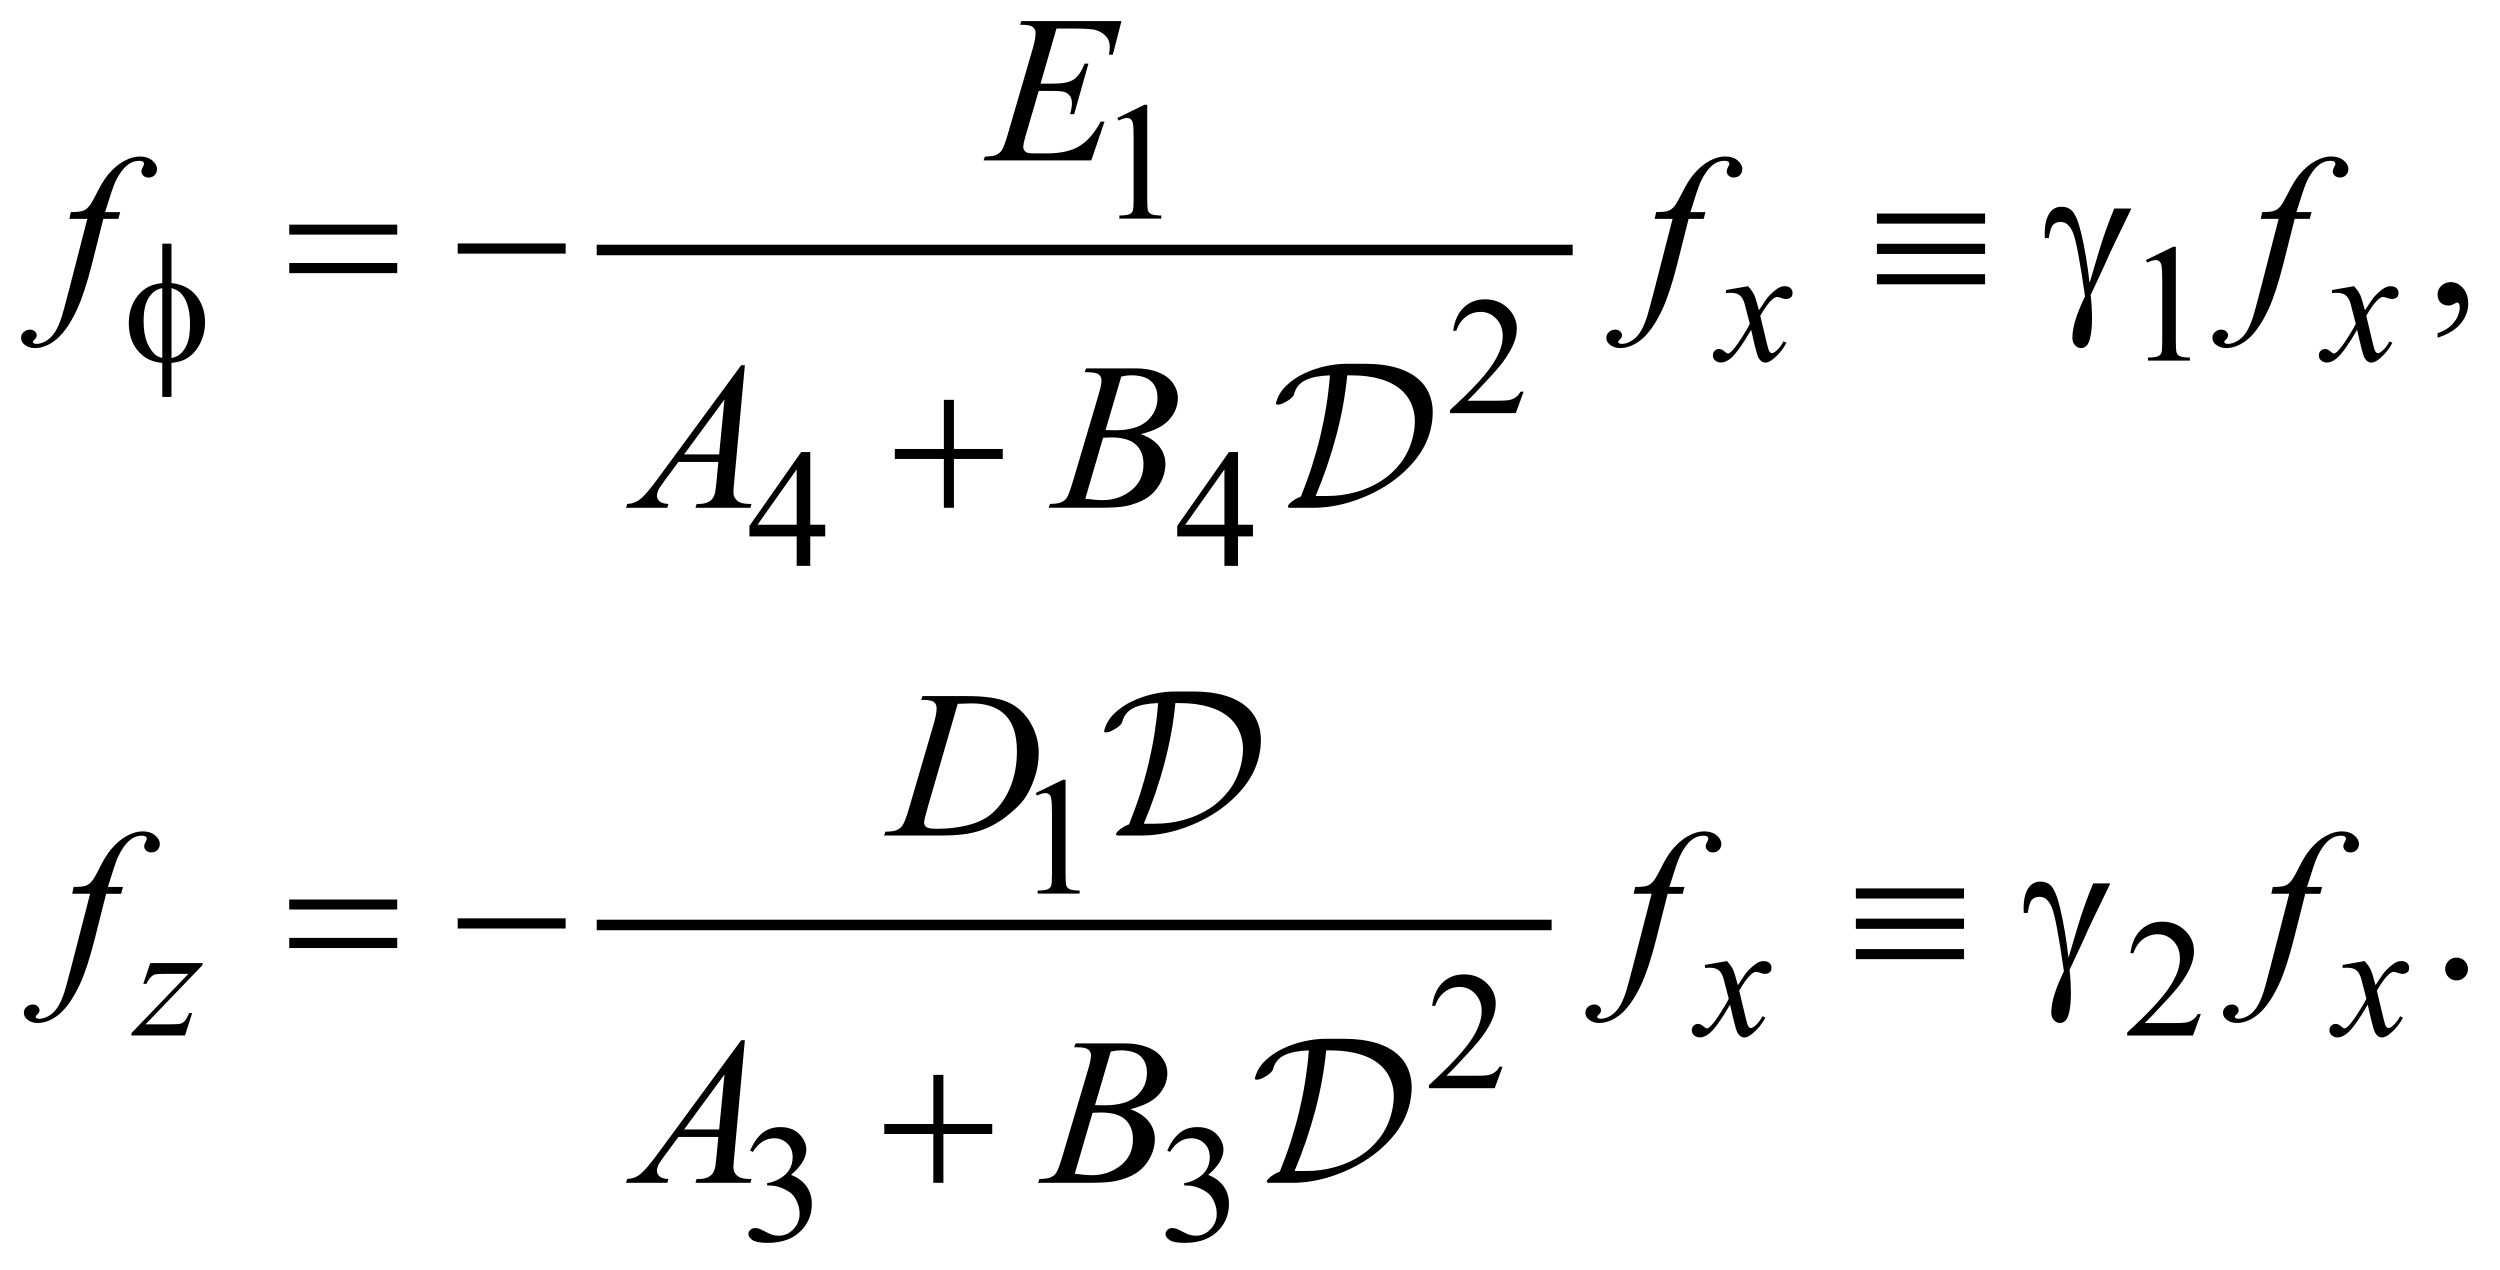 <?xml version="1.0" encoding="UTF-8"?>
<!DOCTYPE svg PUBLIC '-//W3C//DTD SVG 1.0//EN'
          'http://www.w3.org/TR/2001/REC-SVG-20010904/DTD/svg10.dtd'>
<svg stroke-dasharray="none" shape-rendering="auto" xmlns="http://www.w3.org/2000/svg" font-family="'Dialog'" text-rendering="auto" width="187" fill-opacity="1" color-interpolation="auto" color-rendering="auto" preserveAspectRatio="xMidYMid meet" font-size="12px" viewBox="0 0 187 95" fill="black" xmlns:xlink="http://www.w3.org/1999/xlink" stroke="black" image-rendering="auto" stroke-miterlimit="10" stroke-linecap="square" stroke-linejoin="miter" font-style="normal" stroke-width="1" height="95" stroke-dashoffset="0" font-weight="normal" stroke-opacity="1"
><!--Generated by the Batik Graphics2D SVG Generator--><defs id="genericDefs"
  /><g
  ><defs id="defs1"
    ><clipPath clipPathUnits="userSpaceOnUse" id="clipPath1"
      ><path d="M-1 -1 L117.146 -1 L117.146 58.989 L-1 58.989 L-1 -1 Z"
      /></clipPath
      ><clipPath clipPathUnits="userSpaceOnUse" id="clipPath2"
      ><path d="M-0 -0 L-0 57.99 L116.147 57.99 L116.147 -0 Z"
      /></clipPath
    ></defs
    ><g stroke-width="0.5" transform="scale(1.576,1.576) translate(1,1)"
    ><line y2="10.864" fill="none" x1="27.571" clip-path="url(#clipPath2)" x2="73.392" y1="10.864"
    /></g
    ><g stroke-width="0.5" transform="matrix(1.576,0,0,1.576,1.576,1.576)"
    ><line y2="42.901" fill="none" x1="27.571" clip-path="url(#clipPath2)" x2="72.393" y1="42.901"
    /></g
    ><g stroke-width="0.5" transform="matrix(1.576,0,0,1.576,1.576,1.576)"
    ><path d="M52.031 4.6 L53.32 3.971 L53.449 3.971 L53.449 8.441 C53.449 8.737 53.461 8.922 53.486 8.995 C53.51 9.068 53.562 9.124 53.64 9.163 C53.718 9.202 53.877 9.225 54.117 9.229 L54.117 9.374 L52.126 9.374 L52.126 9.229 C52.376 9.224 52.537 9.203 52.61 9.165 C52.683 9.128 52.734 9.077 52.762 9.013 C52.791 8.95 52.805 8.759 52.805 8.442 L52.805 5.583 C52.805 5.197 52.792 4.951 52.766 4.842 C52.748 4.758 52.715 4.697 52.666 4.658 C52.617 4.619 52.559 4.6 52.492 4.6 C52.395 4.6 52.262 4.64 52.09 4.721 L52.031 4.6 Z" stroke="none" clip-path="url(#clipPath2)"
    /></g
    ><g stroke-width="0.5" transform="matrix(1.576,0,0,1.576,1.576,1.576)"
    ><path d="M100.852 11.342 L102.14 10.713 L102.269 10.713 L102.269 15.183 C102.269 15.479 102.281 15.664 102.306 15.737 C102.33 15.81 102.382 15.866 102.46 15.905 C102.538 15.944 102.696 15.967 102.936 15.971 L102.936 16.116 L100.945 16.116 L100.945 15.971 C101.195 15.966 101.357 15.945 101.429 15.907 C101.502 15.87 101.553 15.819 101.581 15.755 C101.609 15.692 101.624 15.501 101.624 15.184 L101.624 12.327 C101.624 11.941 101.611 11.695 101.585 11.586 C101.566 11.502 101.533 11.441 101.485 11.402 C101.437 11.363 101.38 11.343 101.311 11.343 C101.215 11.343 101.081 11.383 100.909 11.464 L100.852 11.342 Z" stroke="none" clip-path="url(#clipPath2)"
    /></g
    ><g stroke-width="0.5" transform="matrix(1.576,0,0,1.576,1.576,1.576)"
    ><path d="M71.314 17.589 L70.943 18.608 L67.82 18.608 L67.82 18.463 C68.739 17.625 69.385 16.942 69.76 16.41 C70.135 15.878 70.323 15.394 70.323 14.954 C70.323 14.618 70.219 14.343 70.014 14.127 C69.808 13.91 69.562 13.803 69.276 13.803 C69.016 13.803 68.782 13.879 68.576 14.032 C68.369 14.184 68.216 14.407 68.117 14.701 L67.972 14.701 C68.036 14.22 68.204 13.85 68.474 13.593 C68.743 13.335 69.079 13.206 69.483 13.206 C69.913 13.206 70.271 13.345 70.559 13.62 C70.846 13.895 70.99 14.222 70.99 14.596 C70.99 14.865 70.927 15.132 70.802 15.4 C70.61 15.822 70.297 16.269 69.865 16.74 C69.217 17.447 68.812 17.875 68.65 18.019 L70.033 18.019 C70.314 18.019 70.512 18.009 70.624 17.988 C70.737 17.967 70.84 17.925 70.931 17.861 C71.023 17.798 71.102 17.707 71.169 17.59 L71.314 17.59 Z" stroke="none" clip-path="url(#clipPath2)"
    /></g
    ><g stroke-width="0.5" transform="matrix(1.576,0,0,1.576,1.576,1.576)"
    ><path d="M38.166 23.906 L38.166 24.46 L37.456 24.46 L37.456 25.857 L36.812 25.857 L36.812 24.46 L34.57 24.46 L34.57 23.961 L37.026 20.455 L37.456 20.455 L37.456 23.906 L38.166 23.906 ZM36.812 23.906 L36.812 21.279 L34.953 23.906 L36.812 23.906 Z" stroke="none" clip-path="url(#clipPath2)"
    /></g
    ><g stroke-width="0.5" transform="matrix(1.576,0,0,1.576,1.576,1.576)"
    ><path d="M58.468 23.906 L58.468 24.46 L57.758 24.46 L57.758 25.857 L57.114 25.857 L57.114 24.46 L54.873 24.46 L54.873 23.961 L57.329 20.455 L57.759 20.455 L57.759 23.906 L58.468 23.906 ZM57.114 23.906 L57.114 21.279 L55.255 23.906 L57.114 23.906 Z" stroke="none" clip-path="url(#clipPath2)"
    /></g
    ><g stroke-width="0.5" transform="matrix(1.576,0,0,1.576,1.576,1.576)"
    ><path d="M48.156 36.639 L49.445 36.01 L49.574 36.01 L49.574 40.48 C49.574 40.777 49.586 40.961 49.611 41.034 C49.635 41.107 49.687 41.163 49.765 41.202 C49.843 41.241 50.002 41.264 50.242 41.268 L50.242 41.413 L48.25 41.413 L48.25 41.268 C48.5 41.263 48.661 41.242 48.734 41.204 C48.807 41.167 48.858 41.116 48.886 41.052 C48.915 40.989 48.929 40.798 48.929 40.481 L48.929 37.624 C48.929 37.239 48.916 36.992 48.89 36.883 C48.872 36.799 48.839 36.738 48.79 36.699 C48.742 36.66 48.684 36.64 48.617 36.64 C48.52 36.64 48.387 36.68 48.215 36.761 L48.156 36.639 Z" stroke="none" clip-path="url(#clipPath2)"
    /></g
    ><g stroke-width="0.5" transform="matrix(1.576,0,0,1.576,1.576,1.576)"
    ><path d="M103.455 47.128 L103.084 48.147 L99.961 48.147 L99.961 48.002 C100.88 47.164 101.526 46.48 101.901 45.949 C102.276 45.418 102.464 44.932 102.464 44.493 C102.464 44.157 102.36 43.882 102.155 43.666 C101.949 43.449 101.703 43.342 101.417 43.342 C101.157 43.342 100.923 43.418 100.717 43.571 C100.51 43.723 100.357 43.946 100.258 44.24 L100.113 44.24 C100.177 43.759 100.345 43.389 100.615 43.132 C100.884 42.874 101.22 42.745 101.624 42.745 C102.054 42.745 102.412 42.884 102.7 43.159 C102.987 43.434 103.131 43.761 103.131 44.135 C103.131 44.404 103.068 44.671 102.943 44.94 C102.751 45.361 102.438 45.807 102.006 46.279 C101.358 46.986 100.953 47.413 100.791 47.558 L102.174 47.558 C102.455 47.558 102.653 47.548 102.765 47.528 C102.878 47.507 102.981 47.465 103.072 47.401 C103.164 47.337 103.243 47.247 103.31 47.13 L103.455 47.13 Z" stroke="none" clip-path="url(#clipPath2)"
    /></g
    ><g stroke-width="0.5" transform="matrix(1.576,0,0,1.576,1.576,1.576)"
    ><path d="M70.314 49.628 L69.943 50.647 L66.82 50.647 L66.82 50.502 C67.739 49.664 68.385 48.98 68.76 48.449 C69.135 47.918 69.323 47.432 69.323 46.993 C69.323 46.657 69.219 46.382 69.014 46.166 C68.808 45.949 68.562 45.842 68.276 45.842 C68.016 45.842 67.782 45.918 67.576 46.071 C67.369 46.223 67.216 46.446 67.117 46.74 L66.972 46.74 C67.036 46.259 67.204 45.889 67.474 45.632 C67.743 45.374 68.079 45.245 68.483 45.245 C68.913 45.245 69.271 45.384 69.559 45.659 C69.846 45.934 69.99 46.261 69.99 46.635 C69.99 46.904 69.927 47.171 69.802 47.44 C69.61 47.861 69.297 48.307 68.865 48.779 C68.217 49.486 67.812 49.913 67.65 50.058 L69.033 50.058 C69.314 50.058 69.512 50.048 69.624 50.028 C69.737 50.007 69.84 49.965 69.931 49.901 C70.023 49.837 70.102 49.747 70.169 49.63 L70.314 49.63 Z" stroke="none" clip-path="url(#clipPath2)"
    /></g
    ><g stroke-width="0.5" transform="matrix(1.576,0,0,1.576,1.576,1.576)"
    ><path d="M34.602 53.61 C34.753 53.254 34.943 52.979 35.174 52.785 C35.404 52.592 35.691 52.494 36.035 52.494 C36.459 52.494 36.785 52.633 37.011 52.908 C37.183 53.114 37.269 53.334 37.269 53.567 C37.269 53.953 37.027 54.351 36.543 54.762 C36.868 54.889 37.114 55.072 37.281 55.308 C37.448 55.545 37.531 55.824 37.531 56.143 C37.531 56.601 37.385 56.998 37.093 57.333 C36.713 57.771 36.162 57.989 35.442 57.989 C35.085 57.989 34.842 57.945 34.713 57.856 C34.585 57.767 34.52 57.672 34.52 57.571 C34.52 57.496 34.55 57.429 34.612 57.372 C34.673 57.315 34.746 57.286 34.832 57.286 C34.897 57.286 34.963 57.297 35.031 57.317 C35.075 57.331 35.176 57.378 35.332 57.46 C35.488 57.542 35.596 57.591 35.656 57.606 C35.752 57.635 35.855 57.649 35.964 57.649 C36.23 57.649 36.461 57.546 36.657 57.34 C36.853 57.135 36.951 56.892 36.951 56.611 C36.951 56.406 36.906 56.205 36.814 56.01 C36.747 55.864 36.672 55.753 36.592 55.678 C36.48 55.574 36.326 55.48 36.131 55.395 C35.936 55.31 35.736 55.268 35.534 55.268 L35.41 55.268 L35.41 55.151 C35.616 55.126 35.822 55.051 36.029 54.928 C36.236 54.806 36.386 54.659 36.48 54.488 C36.574 54.317 36.621 54.128 36.621 53.922 C36.621 53.654 36.537 53.438 36.369 53.273 C36.201 53.108 35.992 53.025 35.742 53.025 C35.339 53.025 35.002 53.241 34.731 53.672 L34.602 53.61 Z" stroke="none" clip-path="url(#clipPath2)"
    /></g
    ><g stroke-width="0.5" transform="matrix(1.576,0,0,1.576,1.576,1.576)"
    ><path d="M54.4 53.61 C54.551 53.254 54.741 52.979 54.972 52.785 C55.202 52.592 55.489 52.494 55.833 52.494 C56.257 52.494 56.583 52.633 56.809 52.908 C56.981 53.114 57.067 53.334 57.067 53.567 C57.067 53.953 56.825 54.351 56.341 54.762 C56.666 54.889 56.912 55.072 57.079 55.308 C57.246 55.545 57.329 55.824 57.329 56.143 C57.329 56.601 57.183 56.998 56.891 57.333 C56.511 57.771 55.96 57.989 55.24 57.989 C54.883 57.989 54.64 57.945 54.511 57.856 C54.383 57.767 54.318 57.672 54.318 57.571 C54.318 57.496 54.348 57.429 54.41 57.372 C54.471 57.315 54.544 57.286 54.63 57.286 C54.695 57.286 54.761 57.297 54.829 57.317 C54.873 57.331 54.974 57.378 55.13 57.46 C55.286 57.542 55.394 57.591 55.454 57.606 C55.55 57.635 55.653 57.649 55.762 57.649 C56.028 57.649 56.259 57.546 56.455 57.34 C56.651 57.135 56.749 56.892 56.749 56.611 C56.749 56.406 56.704 56.205 56.612 56.01 C56.545 55.864 56.47 55.753 56.39 55.678 C56.278 55.574 56.124 55.48 55.929 55.395 C55.734 55.31 55.534 55.268 55.332 55.268 L55.207 55.268 L55.207 55.151 C55.413 55.126 55.619 55.051 55.826 54.928 C56.033 54.806 56.183 54.659 56.277 54.488 C56.371 54.317 56.418 54.128 56.418 53.922 C56.418 53.654 56.334 53.438 56.166 53.273 C55.998 53.108 55.789 53.025 55.539 53.025 C55.136 53.025 54.799 53.241 54.528 53.672 L54.4 53.61 Z" stroke="none" clip-path="url(#clipPath2)"
    /></g
    ><g stroke-width="0.5" transform="matrix(1.576,0,0,1.576,1.576,1.576)"
    ><path d="M114.693 15.029 L114.693 14.814 C115.028 14.703 115.288 14.532 115.471 14.298 C115.655 14.066 115.746 13.819 115.746 13.56 C115.746 13.497 115.731 13.446 115.702 13.404 C115.68 13.375 115.657 13.36 115.634 13.36 C115.599 13.36 115.521 13.392 115.4 13.458 C115.341 13.487 115.28 13.502 115.214 13.502 C115.055 13.502 114.928 13.455 114.834 13.36 C114.739 13.265 114.692 13.135 114.692 12.97 C114.692 12.81 114.753 12.673 114.875 12.56 C114.997 12.446 115.146 12.389 115.321 12.389 C115.536 12.389 115.727 12.482 115.895 12.669 C116.062 12.857 116.146 13.105 116.146 13.413 C116.146 13.748 116.03 14.059 115.797 14.347 C115.565 14.637 115.197 14.863 114.693 15.029 Z" stroke="none" clip-path="url(#clipPath2)"
    /></g
    ><g stroke-width="0.5" transform="matrix(1.576,0,0,1.576,1.576,1.576)"
    ><path d="M115.593 44.45 C115.746 44.45 115.875 44.503 115.979 44.608 C116.083 44.713 116.135 44.841 116.135 44.991 C116.135 45.141 116.082 45.268 115.977 45.375 C115.871 45.48 115.744 45.533 115.593 45.533 C115.444 45.533 115.316 45.48 115.21 45.375 C115.105 45.269 115.052 45.142 115.052 44.991 C115.052 44.839 115.105 44.71 115.21 44.606 C115.315 44.502 115.443 44.45 115.593 44.45 Z" stroke="none" clip-path="url(#clipPath2)"
    /></g
    ><g stroke-width="0.5" transform="matrix(1.576,0,0,1.576,1.576,1.576)"
    ><path d="M81.964 12.583 C82.092 12.719 82.189 12.854 82.253 12.988 C82.3 13.082 82.377 13.328 82.483 13.726 L82.827 13.21 C82.918 13.085 83.028 12.966 83.159 12.853 C83.289 12.74 83.403 12.664 83.503 12.622 C83.565 12.596 83.634 12.583 83.709 12.583 C83.821 12.583 83.91 12.613 83.977 12.673 C84.044 12.733 84.077 12.805 84.077 12.891 C84.077 12.991 84.057 13.058 84.018 13.094 C83.946 13.159 83.862 13.192 83.768 13.192 C83.713 13.192 83.655 13.18 83.592 13.157 C83.47 13.116 83.388 13.094 83.347 13.094 C83.284 13.094 83.21 13.131 83.124 13.203 C82.962 13.339 82.77 13.599 82.546 13.988 L82.866 15.33 C82.915 15.536 82.957 15.659 82.991 15.699 C83.024 15.74 83.058 15.76 83.093 15.76 C83.148 15.76 83.211 15.731 83.284 15.67 C83.427 15.551 83.55 15.395 83.65 15.201 L83.787 15.271 C83.623 15.579 83.415 15.834 83.163 16.037 C83.019 16.152 82.898 16.209 82.8 16.209 C82.654 16.209 82.538 16.127 82.452 15.963 C82.397 15.861 82.284 15.424 82.112 14.651 C81.706 15.357 81.381 15.81 81.136 16.013 C80.977 16.144 80.823 16.208 80.675 16.208 C80.571 16.208 80.476 16.171 80.39 16.095 C80.327 16.038 80.296 15.961 80.296 15.865 C80.296 15.779 80.325 15.708 80.382 15.65 C80.44 15.593 80.51 15.564 80.593 15.564 C80.676 15.564 80.765 15.606 80.859 15.689 C80.926 15.75 80.978 15.779 81.015 15.779 C81.046 15.779 81.086 15.758 81.136 15.716 C81.258 15.617 81.425 15.403 81.635 15.076 C81.846 14.748 81.985 14.511 82.049 14.366 C81.888 13.733 81.801 13.399 81.787 13.362 C81.727 13.193 81.649 13.073 81.554 13.003 C81.457 12.933 81.316 12.898 81.128 12.898 C81.067 12.898 80.999 12.902 80.921 12.906 L80.921 12.765 L81.964 12.583 Z" stroke="none" clip-path="url(#clipPath2)"
    /></g
    ><g stroke-width="0.5" transform="matrix(1.576,0,0,1.576,1.576,1.576)"
    ><path d="M110.725 12.583 C110.853 12.719 110.95 12.854 111.014 12.988 C111.061 13.082 111.138 13.328 111.244 13.726 L111.588 13.21 C111.679 13.085 111.789 12.966 111.92 12.853 C112.05 12.74 112.164 12.664 112.264 12.622 C112.326 12.596 112.395 12.583 112.47 12.583 C112.582 12.583 112.671 12.613 112.738 12.673 C112.805 12.733 112.838 12.805 112.838 12.891 C112.838 12.991 112.818 13.058 112.779 13.094 C112.707 13.159 112.623 13.192 112.529 13.192 C112.474 13.192 112.416 13.18 112.353 13.157 C112.231 13.116 112.149 13.094 112.108 13.094 C112.045 13.094 111.971 13.131 111.885 13.203 C111.723 13.339 111.531 13.599 111.307 13.988 L111.627 15.33 C111.676 15.536 111.718 15.659 111.752 15.699 C111.785 15.74 111.819 15.76 111.854 15.76 C111.909 15.76 111.972 15.731 112.045 15.67 C112.188 15.551 112.311 15.395 112.411 15.201 L112.548 15.271 C112.384 15.579 112.176 15.834 111.924 16.037 C111.78 16.152 111.659 16.209 111.561 16.209 C111.415 16.209 111.299 16.127 111.213 15.963 C111.158 15.861 111.045 15.424 110.873 14.651 C110.467 15.357 110.142 15.81 109.897 16.013 C109.738 16.144 109.584 16.208 109.436 16.208 C109.332 16.208 109.237 16.171 109.151 16.095 C109.088 16.038 109.057 15.961 109.057 15.865 C109.057 15.779 109.086 15.708 109.143 15.65 C109.201 15.593 109.271 15.564 109.354 15.564 C109.437 15.564 109.526 15.606 109.62 15.689 C109.687 15.75 109.739 15.779 109.776 15.779 C109.807 15.779 109.847 15.758 109.897 15.716 C110.019 15.617 110.186 15.403 110.396 15.076 C110.607 14.748 110.746 14.511 110.81 14.366 C110.649 13.733 110.562 13.399 110.548 13.362 C110.488 13.193 110.41 13.073 110.315 13.003 C110.218 12.933 110.077 12.898 109.889 12.898 C109.828 12.898 109.76 12.902 109.682 12.906 L109.682 12.765 L110.725 12.583 Z" stroke="none" clip-path="url(#clipPath2)"
    /></g
    ><g stroke-width="0.5" transform="matrix(1.576,0,0,1.576,1.576,1.576)"
    ><path d="M6.132 44.708 L8.611 44.708 L8.611 44.806 L5.909 47.616 L7.053 47.616 C7.324 47.616 7.496 47.606 7.569 47.585 C7.642 47.564 7.709 47.521 7.77 47.453 C7.831 47.385 7.899 47.263 7.975 47.086 L8.12 47.086 L7.78 48.146 L5.238 48.146 L5.238 48.033 L7.94 45.222 L6.816 45.222 C6.579 45.222 6.436 45.229 6.386 45.242 C6.313 45.258 6.241 45.299 6.169 45.365 C6.098 45.431 6.024 45.542 5.949 45.695 L5.801 45.695 L6.132 44.708 Z" stroke="none" clip-path="url(#clipPath2)"
    /></g
    ><g stroke-width="0.5" transform="matrix(1.576,0,0,1.576,1.576,1.576)"
    ><path d="M80.964 44.614 C81.092 44.749 81.189 44.885 81.253 45.02 C81.3 45.113 81.377 45.359 81.483 45.757 L81.827 45.241 C81.918 45.116 82.028 44.998 82.159 44.885 C82.289 44.772 82.403 44.694 82.503 44.653 C82.565 44.627 82.634 44.614 82.709 44.614 C82.821 44.614 82.91 44.644 82.977 44.704 C83.044 44.764 83.077 44.837 83.077 44.923 C83.077 45.022 83.057 45.089 83.018 45.125 C82.946 45.19 82.862 45.223 82.768 45.223 C82.713 45.223 82.655 45.211 82.592 45.188 C82.47 45.147 82.388 45.125 82.347 45.125 C82.284 45.125 82.21 45.162 82.124 45.234 C81.962 45.37 81.77 45.631 81.546 46.019 L81.866 47.362 C81.915 47.567 81.957 47.69 81.991 47.73 C82.024 47.771 82.058 47.791 82.093 47.791 C82.148 47.791 82.211 47.762 82.284 47.701 C82.427 47.582 82.55 47.426 82.65 47.233 L82.787 47.303 C82.623 47.61 82.415 47.865 82.163 48.068 C82.019 48.182 81.898 48.24 81.8 48.24 C81.654 48.24 81.538 48.158 81.452 47.994 C81.397 47.892 81.284 47.456 81.112 46.682 C80.706 47.387 80.381 47.841 80.136 48.044 C79.977 48.174 79.823 48.239 79.675 48.239 C79.571 48.239 79.476 48.201 79.39 48.126 C79.327 48.068 79.296 47.992 79.296 47.896 C79.296 47.81 79.325 47.739 79.382 47.681 C79.44 47.624 79.51 47.595 79.593 47.595 C79.676 47.595 79.765 47.637 79.859 47.72 C79.926 47.781 79.978 47.81 80.015 47.81 C80.046 47.81 80.086 47.789 80.136 47.747 C80.258 47.648 80.425 47.435 80.635 47.107 C80.846 46.779 80.985 46.543 81.049 46.396 C80.888 45.764 80.801 45.43 80.787 45.393 C80.727 45.224 80.649 45.104 80.554 45.035 C80.457 44.965 80.316 44.93 80.128 44.93 C80.067 44.93 79.999 44.932 79.921 44.938 L79.921 44.797 L80.964 44.614 Z" stroke="none" clip-path="url(#clipPath2)"
    /></g
    ><g stroke-width="0.5" transform="matrix(1.576,0,0,1.576,1.576,1.576)"
    ><path d="M111.228 44.614 C111.356 44.749 111.453 44.885 111.517 45.02 C111.564 45.113 111.641 45.359 111.747 45.757 L112.091 45.241 C112.182 45.116 112.292 44.998 112.423 44.885 C112.553 44.772 112.667 44.694 112.767 44.653 C112.829 44.627 112.898 44.614 112.973 44.614 C113.085 44.614 113.174 44.644 113.241 44.704 C113.308 44.764 113.341 44.837 113.341 44.923 C113.341 45.022 113.321 45.089 113.282 45.125 C113.21 45.19 113.126 45.223 113.032 45.223 C112.977 45.223 112.919 45.211 112.856 45.188 C112.734 45.147 112.652 45.125 112.611 45.125 C112.548 45.125 112.474 45.162 112.388 45.234 C112.226 45.37 112.034 45.631 111.81 46.019 L112.13 47.362 C112.179 47.567 112.221 47.69 112.255 47.73 C112.288 47.771 112.322 47.791 112.357 47.791 C112.412 47.791 112.475 47.762 112.548 47.701 C112.691 47.582 112.814 47.426 112.914 47.233 L113.051 47.303 C112.887 47.61 112.679 47.865 112.427 48.068 C112.283 48.182 112.162 48.24 112.064 48.24 C111.918 48.24 111.802 48.158 111.716 47.994 C111.661 47.892 111.548 47.456 111.376 46.682 C110.97 47.387 110.645 47.841 110.4 48.044 C110.241 48.174 110.087 48.239 109.939 48.239 C109.835 48.239 109.74 48.201 109.654 48.126 C109.591 48.068 109.56 47.992 109.56 47.896 C109.56 47.81 109.589 47.739 109.646 47.681 C109.704 47.624 109.774 47.595 109.857 47.595 C109.94 47.595 110.029 47.637 110.123 47.72 C110.19 47.781 110.242 47.81 110.279 47.81 C110.31 47.81 110.35 47.789 110.4 47.747 C110.522 47.648 110.689 47.435 110.899 47.107 C111.11 46.779 111.249 46.543 111.313 46.396 C111.152 45.764 111.065 45.43 111.051 45.393 C110.991 45.224 110.913 45.104 110.818 45.035 C110.721 44.965 110.58 44.93 110.392 44.93 C110.331 44.93 110.263 44.932 110.185 44.938 L110.185 44.797 L111.228 44.614 Z" stroke="none" clip-path="url(#clipPath2)"
    /></g
    ><g stroke-width="0.5" transform="matrix(1.576,0,0,1.576,1.576,1.576)"
    ><path d="M49.142 0.355 L48.386 2.97 L49.006 2.97 C49.448 2.97 49.769 2.903 49.967 2.767 C50.165 2.632 50.336 2.383 50.479 2.019 L50.66 2.019 L49.982 4.419 L49.787 4.419 C49.846 4.218 49.875 4.045 49.875 3.901 C49.875 3.761 49.847 3.649 49.79 3.565 C49.733 3.48 49.655 3.418 49.556 3.377 C49.457 3.337 49.248 3.315 48.929 3.315 L48.3 3.315 L47.66 5.506 C47.598 5.717 47.567 5.879 47.567 5.988 C47.567 6.073 47.608 6.148 47.689 6.213 C47.744 6.259 47.883 6.281 48.104 6.281 L48.689 6.281 C49.324 6.281 49.832 6.17 50.214 5.945 C50.596 5.72 50.939 5.33 51.241 4.773 L51.421 4.773 L50.796 6.613 L45.681 6.613 L45.744 6.432 C45.998 6.425 46.169 6.403 46.257 6.364 C46.387 6.305 46.481 6.23 46.54 6.14 C46.628 6.006 46.732 5.726 46.853 5.3 L48.015 1.31 C48.106 0.988 48.152 0.742 48.152 0.573 C48.152 0.449 48.109 0.353 48.023 0.283 C47.937 0.213 47.768 0.178 47.518 0.178 L47.415 0.178 L47.473 0 L52.227 0 L51.817 1.595 L51.636 1.595 C51.659 1.446 51.67 1.321 51.67 1.219 C51.67 1.047 51.628 0.903 51.543 0.785 C51.433 0.635 51.272 0.521 51.06 0.443 C50.904 0.384 50.544 0.355 49.981 0.355 L49.142 0.355 Z" stroke="none" clip-path="url(#clipPath2)"
    /></g
    ><g stroke-width="0.5" transform="matrix(1.576,0,0,1.576,1.576,1.576)"
    ><path d="M4.705 9.066 L4.617 9.389 L3.904 9.389 L3.367 11.522 C3.13 12.461 2.89 13.188 2.65 13.702 C2.308 14.429 1.941 14.929 1.547 15.206 C1.248 15.417 0.948 15.522 0.649 15.522 C0.454 15.522 0.288 15.463 0.151 15.346 C0.05 15.265 0 15.159 0 15.029 C0 14.925 0.042 14.834 0.125 14.758 C0.208 14.682 0.31 14.644 0.43 14.644 C0.518 14.644 0.592 14.671 0.652 14.727 C0.712 14.782 0.742 14.846 0.742 14.916 C0.742 14.988 0.708 15.055 0.639 15.117 C0.587 15.162 0.561 15.196 0.561 15.219 C0.561 15.248 0.573 15.272 0.595 15.287 C0.624 15.31 0.67 15.322 0.732 15.322 C0.872 15.322 1.019 15.277 1.174 15.189 C1.328 15.101 1.466 14.97 1.586 14.796 C1.707 14.622 1.82 14.371 1.928 14.042 C1.973 13.905 2.095 13.455 2.294 12.69 L3.144 9.387 L2.294 9.387 L2.362 9.065 C2.632 9.065 2.821 9.047 2.928 9.009 C3.035 8.972 3.134 8.901 3.223 8.794 C3.313 8.69 3.429 8.492 3.572 8.203 C3.764 7.813 3.948 7.51 4.124 7.296 C4.365 7.006 4.618 6.789 4.883 6.645 C5.148 6.501 5.398 6.428 5.632 6.428 C5.879 6.428 6.078 6.491 6.227 6.616 C6.377 6.741 6.452 6.877 6.452 7.023 C6.452 7.137 6.415 7.233 6.34 7.311 C6.265 7.389 6.17 7.428 6.052 7.428 C5.951 7.428 5.869 7.399 5.805 7.34 C5.741 7.281 5.71 7.211 5.71 7.13 C5.71 7.078 5.731 7.014 5.773 6.938 C5.815 6.861 5.837 6.81 5.837 6.783 C5.837 6.738 5.822 6.703 5.793 6.681 C5.75 6.648 5.689 6.633 5.607 6.633 C5.402 6.633 5.218 6.697 5.056 6.828 C4.838 7 4.643 7.27 4.47 7.637 C4.382 7.829 4.221 8.306 3.987 9.067 L4.705 9.067 Z" stroke="none" clip-path="url(#clipPath2)"
    /></g
    ><g stroke-width="0.5" transform="matrix(1.576,0,0,1.576,1.576,1.576)"
    ><path d="M79.946 9.066 L79.858 9.388 L79.145 9.388 L78.608 11.521 C78.371 12.46 78.131 13.187 77.891 13.701 C77.549 14.428 77.181 14.928 76.787 15.205 C76.488 15.416 76.188 15.521 75.89 15.521 C75.695 15.521 75.529 15.462 75.392 15.345 C75.291 15.264 75.241 15.158 75.241 15.029 C75.241 14.925 75.282 14.834 75.365 14.758 C75.448 14.682 75.55 14.644 75.671 14.644 C75.759 14.644 75.832 14.671 75.893 14.727 C75.954 14.782 75.984 14.846 75.984 14.916 C75.984 14.988 75.95 15.055 75.881 15.117 C75.828 15.162 75.803 15.196 75.803 15.219 C75.803 15.248 75.814 15.272 75.837 15.287 C75.866 15.31 75.911 15.322 75.974 15.322 C76.114 15.322 76.261 15.277 76.415 15.189 C76.569 15.101 76.707 14.97 76.827 14.796 C76.947 14.622 77.061 14.371 77.169 14.042 C77.215 13.905 77.336 13.455 77.535 12.69 L78.384 9.387 L77.535 9.387 L77.603 9.065 C77.873 9.065 78.061 9.047 78.168 9.009 C78.275 8.972 78.374 8.901 78.464 8.794 C78.553 8.689 78.669 8.49 78.813 8.201 C79.005 7.81 79.189 7.508 79.365 7.294 C79.605 7.004 79.858 6.787 80.124 6.643 C80.389 6.498 80.639 6.426 80.873 6.426 C81.12 6.426 81.318 6.489 81.469 6.614 C81.618 6.739 81.694 6.875 81.694 7.021 C81.694 7.135 81.656 7.231 81.582 7.309 C81.507 7.387 81.411 7.426 81.294 7.426 C81.193 7.426 81.11 7.397 81.047 7.338 C80.984 7.279 80.952 7.209 80.952 7.128 C80.952 7.076 80.973 7.012 81.015 6.936 C81.057 6.86 81.078 6.808 81.078 6.782 C81.078 6.737 81.063 6.702 81.034 6.68 C80.992 6.647 80.93 6.631 80.848 6.631 C80.643 6.631 80.459 6.695 80.296 6.826 C80.079 7 79.884 7.27 79.712 7.637 C79.624 7.829 79.463 8.306 79.229 9.067 L79.946 9.067 Z" stroke="none" clip-path="url(#clipPath2)"
    /></g
    ><g stroke-width="0.5" transform="matrix(1.576,0,0,1.576,1.576,1.576)"
    ><path d="M108.711 9.066 L108.623 9.388 L107.91 9.388 L107.373 11.521 C107.136 12.46 106.896 13.187 106.656 13.701 C106.314 14.428 105.946 14.928 105.552 15.205 C105.253 15.416 104.953 15.521 104.655 15.521 C104.46 15.521 104.294 15.462 104.157 15.345 C104.056 15.264 104.006 15.158 104.006 15.029 C104.006 14.925 104.047 14.834 104.13 14.758 C104.213 14.682 104.315 14.644 104.436 14.644 C104.524 14.644 104.597 14.671 104.658 14.727 C104.719 14.782 104.749 14.846 104.749 14.916 C104.749 14.988 104.715 15.055 104.646 15.117 C104.593 15.162 104.568 15.196 104.568 15.219 C104.568 15.248 104.579 15.272 104.602 15.287 C104.631 15.31 104.676 15.322 104.739 15.322 C104.879 15.322 105.026 15.277 105.18 15.189 C105.334 15.101 105.472 14.97 105.592 14.796 C105.712 14.622 105.826 14.371 105.934 14.042 C105.98 13.905 106.101 13.455 106.3 12.69 L107.149 9.387 L106.3 9.387 L106.368 9.065 C106.638 9.065 106.826 9.047 106.933 9.009 C107.04 8.972 107.139 8.901 107.229 8.794 C107.318 8.689 107.434 8.49 107.578 8.201 C107.77 7.81 107.954 7.508 108.13 7.294 C108.37 7.004 108.623 6.787 108.889 6.643 C109.154 6.498 109.404 6.426 109.638 6.426 C109.885 6.426 110.083 6.489 110.234 6.614 C110.383 6.739 110.459 6.875 110.459 7.021 C110.459 7.135 110.421 7.231 110.347 7.309 C110.272 7.387 110.176 7.426 110.059 7.426 C109.958 7.426 109.875 7.397 109.812 7.338 C109.749 7.279 109.717 7.209 109.717 7.128 C109.717 7.076 109.738 7.012 109.78 6.936 C109.822 6.86 109.843 6.808 109.843 6.782 C109.843 6.737 109.828 6.702 109.799 6.68 C109.757 6.647 109.695 6.631 109.613 6.631 C109.408 6.631 109.224 6.695 109.061 6.826 C108.843 6.998 108.648 7.267 108.476 7.635 C108.388 7.827 108.227 8.304 107.993 9.065 L108.711 9.065 Z" stroke="none" clip-path="url(#clipPath2)"
    /></g
    ><g stroke-width="0.5" transform="matrix(1.576,0,0,1.576,1.576,1.576)"
    ><path d="M34.352 16.332 L33.849 21.836 C33.823 22.093 33.81 22.262 33.81 22.344 C33.81 22.474 33.834 22.573 33.883 22.641 C33.945 22.736 34.029 22.805 34.134 22.851 C34.239 22.897 34.418 22.919 34.668 22.919 L34.616 23.1 L32.01 23.1 L32.064 22.919 L32.176 22.919 C32.387 22.919 32.56 22.873 32.693 22.783 C32.788 22.72 32.861 22.618 32.913 22.474 C32.949 22.374 32.983 22.136 33.016 21.762 L33.094 20.923 L31.2 20.923 L30.527 21.835 C30.374 22.04 30.278 22.187 30.239 22.276 C30.2 22.365 30.18 22.45 30.18 22.528 C30.18 22.632 30.222 22.721 30.307 22.796 C30.391 22.871 30.532 22.911 30.726 22.918 L30.672 23.1 L28.714 23.1 L28.768 22.919 C29.009 22.909 29.221 22.828 29.405 22.678 C29.589 22.527 29.863 22.203 30.227 21.709 L34.18 16.332 L34.352 16.332 ZM33.386 17.957 L31.468 20.567 L33.132 20.567 L33.386 17.957 Z" stroke="none" clip-path="url(#clipPath2)"
    /></g
    ><g stroke-width="0.5" transform="matrix(1.576,0,0,1.576,1.576,1.576)"
    ><path d="M50.481 16.664 L50.549 16.484 L52.911 16.484 C53.308 16.484 53.662 16.545 53.973 16.669 C54.284 16.793 54.516 16.965 54.671 17.187 C54.826 17.409 54.903 17.642 54.903 17.889 C54.903 18.27 54.765 18.614 54.49 18.921 C54.215 19.228 53.767 19.455 53.146 19.602 C53.546 19.751 53.84 19.95 54.029 20.198 C54.217 20.444 54.312 20.716 54.312 21.012 C54.312 21.34 54.227 21.655 54.058 21.953 C53.889 22.252 53.672 22.484 53.407 22.65 C53.141 22.816 52.822 22.938 52.448 23.016 C52.181 23.072 51.764 23.099 51.198 23.099 L48.772 23.099 L48.835 22.918 C49.089 22.911 49.261 22.888 49.353 22.845 C49.483 22.79 49.576 22.716 49.631 22.626 C49.709 22.502 49.813 22.219 49.944 21.776 L51.13 17.77 C51.231 17.432 51.281 17.195 51.281 17.058 C51.281 16.938 51.236 16.842 51.147 16.772 C51.057 16.703 50.887 16.668 50.637 16.668 C50.582 16.669 50.529 16.668 50.481 16.664 ZM50.51 22.67 C50.862 22.716 51.136 22.738 51.335 22.738 C51.842 22.738 52.292 22.586 52.684 22.279 C53.076 21.974 53.272 21.559 53.272 21.035 C53.272 20.636 53.15 20.323 52.908 20.099 C52.666 19.874 52.274 19.761 51.734 19.761 C51.63 19.761 51.503 19.767 51.354 19.777 L50.51 22.67 ZM51.472 19.411 C51.683 19.418 51.836 19.421 51.93 19.421 C52.607 19.421 53.11 19.274 53.441 18.98 C53.771 18.686 53.936 18.317 53.936 17.875 C53.936 17.54 53.835 17.279 53.633 17.093 C53.431 16.905 53.109 16.812 52.667 16.812 C52.55 16.812 52.4 16.832 52.218 16.871 L51.472 19.411 Z" stroke="none" clip-path="url(#clipPath2)"
    /></g
    ><g stroke-width="0.5" transform="matrix(1.576,0,0,1.576,1.576,1.576)"
    ><path d="M42.722 32.219 L42.78 32.038 L44.893 32.038 C45.788 32.038 46.451 32.141 46.882 32.346 C47.313 32.551 47.657 32.874 47.914 33.315 C48.171 33.755 48.3 34.228 48.3 34.732 C48.3 35.165 48.226 35.586 48.078 35.994 C47.93 36.402 47.763 36.728 47.576 36.974 C47.388 37.219 47.101 37.491 46.714 37.787 C46.327 38.083 45.907 38.302 45.455 38.443 C45.003 38.584 44.438 38.655 43.761 38.655 L40.96 38.655 L41.023 38.474 C41.28 38.468 41.453 38.445 41.541 38.406 C41.671 38.351 41.767 38.276 41.829 38.181 C41.924 38.044 42.029 37.77 42.146 37.357 L43.317 33.356 C43.408 33.041 43.454 32.793 43.454 32.615 C43.454 32.488 43.412 32.39 43.327 32.322 C43.242 32.254 43.077 32.219 42.829 32.219 L42.722 32.219 ZM44.455 32.404 L43.02 37.356 C42.913 37.727 42.859 37.957 42.859 38.044 C42.859 38.097 42.876 38.147 42.91 38.195 C42.944 38.243 42.991 38.277 43.049 38.293 C43.133 38.322 43.27 38.337 43.459 38.337 C43.97 38.337 44.444 38.284 44.881 38.179 C45.318 38.074 45.677 37.916 45.957 37.708 C46.354 37.405 46.671 36.989 46.909 36.459 C47.147 35.929 47.265 35.325 47.265 34.648 C47.265 33.884 47.083 33.316 46.718 32.943 C46.354 32.571 45.822 32.384 45.122 32.384 C44.951 32.385 44.728 32.392 44.455 32.404 Z" stroke="none" clip-path="url(#clipPath2)"
    /></g
    ><g stroke-width="0.5" transform="matrix(1.576,0,0,1.576,1.576,1.576)"
    ><path d="M4.837 41.098 L4.75 41.42 L4.037 41.42 L3.5 43.552 C3.263 44.492 3.023 45.22 2.783 45.734 C2.441 46.459 2.074 46.96 1.68 47.237 C1.381 47.448 1.081 47.553 0.782 47.553 C0.587 47.553 0.421 47.494 0.284 47.377 C0.183 47.296 0.133 47.19 0.133 47.061 C0.133 46.957 0.175 46.867 0.258 46.79 C0.341 46.714 0.443 46.676 0.563 46.676 C0.651 46.676 0.725 46.703 0.785 46.759 C0.845 46.814 0.875 46.877 0.875 46.949 C0.875 47.02 0.841 47.087 0.772 47.149 C0.72 47.194 0.694 47.228 0.694 47.252 C0.694 47.28 0.706 47.304 0.728 47.319 C0.757 47.342 0.803 47.353 0.865 47.353 C1.005 47.353 1.152 47.309 1.307 47.222 C1.461 47.134 1.599 47.002 1.719 46.828 C1.84 46.654 1.953 46.403 2.061 46.074 C2.106 45.938 2.228 45.487 2.427 44.723 L3.277 41.419 L2.427 41.419 L2.495 41.097 C2.765 41.097 2.954 41.078 3.061 41.041 C3.168 41.004 3.267 40.932 3.356 40.826 C3.445 40.721 3.562 40.523 3.705 40.233 C3.897 39.842 4.081 39.541 4.257 39.326 C4.498 39.036 4.751 38.819 5.016 38.675 C5.281 38.531 5.531 38.458 5.765 38.458 C6.012 38.458 6.211 38.521 6.36 38.646 C6.51 38.771 6.585 38.907 6.585 39.053 C6.585 39.167 6.548 39.263 6.473 39.341 C6.398 39.419 6.303 39.458 6.185 39.458 C6.084 39.458 6.002 39.429 5.938 39.37 C5.874 39.311 5.843 39.241 5.843 39.16 C5.843 39.108 5.864 39.044 5.906 38.968 C5.948 38.891 5.969 38.84 5.969 38.814 C5.969 38.769 5.954 38.735 5.925 38.711 C5.883 38.679 5.821 38.662 5.739 38.662 C5.534 38.662 5.35 38.727 5.188 38.857 C4.97 39.03 4.774 39.299 4.602 39.668 C4.514 39.859 4.353 40.336 4.119 41.097 L4.837 41.097 Z" stroke="none" clip-path="url(#clipPath2)"
    /></g
    ><g stroke-width="0.5" transform="matrix(1.576,0,0,1.576,1.576,1.576)"
    ><path d="M78.95 41.098 L78.862 41.42 L78.149 41.42 L77.612 43.552 C77.375 44.492 77.135 45.22 76.895 45.734 C76.553 46.459 76.185 46.96 75.791 47.237 C75.492 47.448 75.192 47.553 74.894 47.553 C74.699 47.553 74.533 47.494 74.396 47.377 C74.295 47.296 74.245 47.19 74.245 47.061 C74.245 46.957 74.286 46.867 74.369 46.79 C74.452 46.714 74.554 46.676 74.675 46.676 C74.763 46.676 74.836 46.703 74.897 46.759 C74.958 46.814 74.988 46.877 74.988 46.949 C74.988 47.02 74.954 47.087 74.885 47.149 C74.832 47.194 74.807 47.228 74.807 47.252 C74.807 47.28 74.818 47.304 74.841 47.319 C74.87 47.342 74.915 47.353 74.978 47.353 C75.118 47.353 75.265 47.309 75.419 47.222 C75.573 47.134 75.711 47.002 75.831 46.828 C75.951 46.654 76.065 46.403 76.173 46.074 C76.219 45.938 76.34 45.487 76.539 44.723 L77.388 41.419 L76.539 41.419 L76.607 41.097 C76.877 41.097 77.065 41.078 77.172 41.041 C77.279 41.004 77.378 40.932 77.468 40.826 C77.557 40.721 77.673 40.523 77.817 40.233 C78.009 39.842 78.193 39.541 78.369 39.326 C78.609 39.036 78.862 38.819 79.128 38.675 C79.393 38.53 79.643 38.458 79.877 38.458 C80.124 38.458 80.322 38.521 80.473 38.646 C80.622 38.771 80.698 38.907 80.698 39.053 C80.698 39.167 80.66 39.263 80.586 39.341 C80.511 39.419 80.415 39.458 80.298 39.458 C80.197 39.458 80.114 39.429 80.051 39.37 C79.988 39.311 79.956 39.241 79.956 39.16 C79.956 39.108 79.977 39.044 80.019 38.968 C80.061 38.891 80.082 38.84 80.082 38.814 C80.082 38.769 80.067 38.735 80.038 38.711 C79.996 38.679 79.934 38.662 79.852 38.662 C79.647 38.662 79.463 38.727 79.3 38.857 C79.082 39.03 78.887 39.299 78.715 39.668 C78.627 39.859 78.466 40.336 78.232 41.097 L78.95 41.097 Z" stroke="none" clip-path="url(#clipPath2)"
    /></g
    ><g stroke-width="0.5" transform="matrix(1.576,0,0,1.576,1.576,1.576)"
    ><path d="M109.213 41.098 L109.125 41.42 L108.412 41.42 L107.875 43.552 C107.638 44.492 107.398 45.22 107.158 45.734 C106.816 46.459 106.448 46.96 106.054 47.237 C105.755 47.448 105.455 47.553 105.157 47.553 C104.962 47.553 104.796 47.494 104.659 47.377 C104.558 47.296 104.508 47.19 104.508 47.061 C104.508 46.957 104.549 46.867 104.632 46.79 C104.715 46.714 104.817 46.676 104.938 46.676 C105.026 46.676 105.099 46.703 105.16 46.759 C105.221 46.814 105.251 46.877 105.251 46.949 C105.251 47.02 105.217 47.087 105.148 47.149 C105.095 47.194 105.07 47.228 105.07 47.252 C105.07 47.28 105.081 47.304 105.104 47.319 C105.133 47.342 105.178 47.353 105.241 47.353 C105.381 47.353 105.528 47.309 105.682 47.222 C105.836 47.134 105.974 47.002 106.094 46.828 C106.214 46.654 106.328 46.403 106.436 46.074 C106.482 45.938 106.603 45.487 106.802 44.723 L107.651 41.419 L106.802 41.419 L106.87 41.097 C107.14 41.097 107.328 41.078 107.435 41.041 C107.542 41.004 107.641 40.932 107.731 40.826 C107.82 40.721 107.936 40.523 108.08 40.233 C108.272 39.842 108.456 39.541 108.632 39.326 C108.872 39.036 109.125 38.819 109.391 38.675 C109.656 38.53 109.906 38.458 110.14 38.458 C110.387 38.458 110.585 38.521 110.736 38.646 C110.885 38.771 110.961 38.907 110.961 39.053 C110.961 39.167 110.923 39.263 110.849 39.341 C110.774 39.419 110.678 39.458 110.561 39.458 C110.46 39.458 110.377 39.429 110.314 39.37 C110.251 39.311 110.219 39.241 110.219 39.16 C110.219 39.108 110.24 39.044 110.282 38.968 C110.324 38.891 110.345 38.84 110.345 38.814 C110.345 38.769 110.33 38.735 110.301 38.711 C110.259 38.679 110.197 38.662 110.115 38.662 C109.91 38.662 109.726 38.727 109.563 38.857 C109.345 39.03 109.15 39.299 108.978 39.668 C108.89 39.859 108.729 40.336 108.495 41.097 L109.213 41.097 Z" stroke="none" clip-path="url(#clipPath2)"
    /></g
    ><g stroke-width="0.5" transform="matrix(1.576,0,0,1.576,1.576,1.576)"
    ><path d="M34.352 48.371 L33.849 53.875 C33.823 54.132 33.81 54.301 33.81 54.383 C33.81 54.513 33.834 54.612 33.883 54.68 C33.945 54.775 34.029 54.845 34.134 54.89 C34.239 54.936 34.418 54.958 34.668 54.958 L34.615 55.139 L32.009 55.139 L32.063 54.958 L32.175 54.958 C32.386 54.958 32.559 54.913 32.692 54.821 C32.787 54.759 32.86 54.657 32.912 54.514 C32.948 54.412 32.982 54.175 33.015 53.801 L33.093 52.962 L31.199 52.962 L30.526 53.874 C30.373 54.079 30.277 54.227 30.238 54.315 C30.199 54.405 30.179 54.489 30.179 54.566 C30.179 54.67 30.221 54.76 30.306 54.835 C30.39 54.91 30.531 54.951 30.725 54.957 L30.672 55.138 L28.714 55.138 L28.768 54.957 C29.009 54.947 29.221 54.867 29.405 54.716 C29.589 54.565 29.863 54.241 30.227 53.747 L34.18 48.37 L34.352 48.37 ZM33.386 49.996 L31.468 52.606 L33.132 52.606 L33.386 49.996 Z" stroke="none" clip-path="url(#clipPath2)"
    /></g
    ><g stroke-width="0.5" transform="matrix(1.576,0,0,1.576,1.576,1.576)"
    ><path d="M49.981 48.703 L50.049 48.522 L52.411 48.522 C52.808 48.522 53.162 48.585 53.473 48.708 C53.784 48.832 54.016 49.004 54.171 49.226 C54.326 49.447 54.403 49.681 54.403 49.928 C54.403 50.309 54.265 50.653 53.99 50.96 C53.715 51.267 53.267 51.494 52.646 51.641 C53.046 51.79 53.34 51.989 53.529 52.236 C53.717 52.484 53.812 52.756 53.812 53.051 C53.812 53.379 53.727 53.694 53.558 53.992 C53.389 54.291 53.172 54.523 52.907 54.689 C52.641 54.855 52.322 54.977 51.948 55.055 C51.681 55.111 51.264 55.138 50.698 55.138 L48.272 55.138 L48.335 54.957 C48.589 54.951 48.761 54.927 48.853 54.884 C48.983 54.829 49.076 54.756 49.131 54.664 C49.209 54.541 49.313 54.258 49.444 53.815 L50.63 49.809 C50.731 49.471 50.781 49.234 50.781 49.097 C50.781 48.977 50.736 48.881 50.647 48.812 C50.557 48.742 50.387 48.707 50.137 48.707 C50.082 48.708 50.029 48.707 49.981 48.703 ZM50.01 54.709 C50.362 54.755 50.636 54.777 50.835 54.777 C51.342 54.777 51.792 54.625 52.184 54.319 C52.576 54.013 52.772 53.598 52.772 53.075 C52.772 52.675 52.65 52.362 52.408 52.137 C52.166 51.913 51.774 51.801 51.234 51.801 C51.13 51.801 51.003 51.806 50.854 51.816 L50.01 54.709 ZM50.972 51.45 C51.183 51.457 51.336 51.46 51.43 51.46 C52.107 51.46 52.61 51.313 52.941 51.019 C53.271 50.724 53.436 50.356 53.436 49.914 C53.436 49.579 53.335 49.318 53.133 49.131 C52.931 48.944 52.609 48.851 52.167 48.851 C52.05 48.851 51.9 48.871 51.718 48.91 L50.972 51.45 Z" stroke="none" clip-path="url(#clipPath2)"
    /></g
    ><g stroke-width="0.5" transform="matrix(1.576,0,0,1.576,1.576,1.576)"
    ><path d="M7.14 12.435 C7.658 12.493 8.053 12.697 8.325 13.047 C8.597 13.399 8.733 13.818 8.733 14.309 C8.733 14.532 8.7 14.748 8.635 14.958 C8.57 15.168 8.485 15.352 8.379 15.508 C8.274 15.666 8.156 15.796 8.026 15.899 C7.896 16.003 7.753 16.081 7.596 16.135 C7.487 16.172 7.334 16.201 7.139 16.225 L7.139 17.84 L6.702 17.84 L6.702 16.225 C6.309 16.186 5.992 16.063 5.749 15.854 C5.325 15.493 5.113 14.989 5.113 14.344 C5.113 14.088 5.145 13.86 5.211 13.656 C5.276 13.453 5.364 13.275 5.474 13.121 C5.585 12.968 5.706 12.842 5.837 12.744 C5.968 12.647 6.108 12.574 6.257 12.524 C6.363 12.488 6.512 12.458 6.702 12.434 L6.702 10.564 L7.14 10.564 L7.14 12.435 ZM6.702 12.673 C6.53 12.715 6.399 12.772 6.308 12.844 C6.16 12.961 6.04 13.129 5.951 13.346 C5.862 13.563 5.816 13.858 5.816 14.231 C5.816 14.641 5.869 14.978 5.974 15.239 C6.08 15.5 6.21 15.697 6.366 15.83 C6.439 15.895 6.551 15.95 6.702 15.994 L6.702 12.673 ZM7.14 15.994 C7.299 15.958 7.422 15.906 7.511 15.838 C7.673 15.713 7.798 15.54 7.886 15.318 C7.974 15.097 8.019 14.789 8.019 14.394 C8.019 14.032 7.978 13.726 7.898 13.474 C7.817 13.223 7.705 13.03 7.562 12.894 C7.468 12.806 7.328 12.732 7.141 12.672 L7.141 15.994 Z" stroke="none" clip-path="url(#clipPath2)"
    /></g
    ><g stroke-width="0.5" transform="matrix(1.576,0,0,1.576,1.576,1.576)"
    ><path d="M12.728 9.662 L17.853 9.662 L17.853 10.135 L12.728 10.135 L12.728 9.662 ZM12.728 11.482 L17.853 11.482 L17.853 11.964 L12.728 11.964 L12.728 11.482 Z" stroke="none" clip-path="url(#clipPath2)"
    /></g
    ><g stroke-width="0.5" transform="matrix(1.576,0,0,1.576,1.576,1.576)"
    ><path d="M20.722 10.555 L25.847 10.555 L25.847 11.038 L20.722 11.038 L20.722 10.555 Z" stroke="none" clip-path="url(#clipPath2)"
    /></g
    ><g stroke-width="0.5" transform="matrix(1.576,0,0,1.576,1.576,1.576)"
    ><path d="M88.082 9.135 L93.216 9.135 L93.216 9.614 L88.082 9.614 L88.082 9.135 ZM88.082 10.57 L93.216 10.57 L93.216 11.052 L88.082 11.052 L88.082 10.57 ZM88.082 12.014 L93.216 12.014 L93.216 12.493 L88.082 12.493 L88.082 12.014 Z" stroke="none" clip-path="url(#clipPath2)"
    /></g
    ><g stroke-width="0.5" transform="matrix(1.576,0,0,1.576,1.576,1.576)"
    ><path d="M99.345 8.896 L100.16 8.896 C100.108 9.013 99.84 9.569 99.354 10.564 C99.153 10.98 99.008 11.296 98.92 11.511 C98.881 11.599 98.837 11.695 98.788 11.798 L98.228 13 C98.25 13.207 98.267 13.399 98.277 13.575 C98.287 13.75 98.292 13.91 98.292 14.053 C98.292 14.496 98.26 14.837 98.194 15.078 C98.148 15.247 98.089 15.363 98.013 15.427 C97.937 15.491 97.857 15.522 97.769 15.522 C97.662 15.522 97.567 15.477 97.484 15.385 C97.401 15.294 97.359 15.177 97.359 15.033 C97.359 14.783 97.41 14.494 97.51 14.168 C97.611 13.841 97.761 13.475 97.959 13.067 C97.722 11.402 97.532 10.397 97.391 10.052 C97.249 9.706 97.053 9.534 96.803 9.534 C96.65 9.534 96.53 9.581 96.442 9.673 C96.354 9.767 96.288 9.976 96.242 10.3 L96.052 10.3 C96.049 10.202 96.047 10.13 96.047 10.081 C96.047 9.632 96.135 9.294 96.311 9.065 C96.444 8.897 96.624 8.811 96.848 8.811 C97.043 8.811 97.202 8.87 97.326 8.987 C97.496 9.153 97.646 9.514 97.78 10.071 C97.949 10.793 98.081 11.579 98.176 12.427 L98.606 10.978 C98.795 10.329 99.042 9.635 99.345 8.896 Z" stroke="none" clip-path="url(#clipPath2)"
    /></g
    ><g stroke-width="0.5" transform="matrix(1.576,0,0,1.576,1.576,1.576)"
    ><path d="M43.797 17.977 L44.276 17.977 L44.276 20.309 L46.594 20.309 L46.594 20.783 L44.276 20.783 L44.276 23.1 L43.797 23.1 L43.797 20.783 L41.47 20.783 L41.47 20.309 L43.798 20.309 L43.798 17.977 Z" stroke="none" clip-path="url(#clipPath2)"
    /></g
    ><g stroke-width="0.5" transform="matrix(1.576,0,0,1.576,1.576,1.576)"
    ><path d="M12.728 41.693 L17.853 41.693 L17.853 42.167 L12.728 42.167 L12.728 41.693 ZM12.728 43.514 L17.853 43.514 L17.853 43.996 L12.728 43.996 L12.728 43.514 Z" stroke="none" clip-path="url(#clipPath2)"
    /></g
    ><g stroke-width="0.5" transform="matrix(1.576,0,0,1.576,1.576,1.576)"
    ><path d="M20.722 42.586 L25.847 42.586 L25.847 43.069 L20.722 43.069 L20.722 42.586 Z" stroke="none" clip-path="url(#clipPath2)"
    /></g
    ><g stroke-width="0.5" transform="matrix(1.576,0,0,1.576,1.576,1.576)"
    ><path d="M87.083 41.166 L92.217 41.166 L92.217 41.645 L87.083 41.645 L87.083 41.166 ZM87.083 42.601 L92.217 42.601 L92.217 43.084 L87.083 43.084 L87.083 42.601 ZM87.083 44.045 L92.217 44.045 L92.217 44.524 L87.083 44.524 L87.083 44.045 Z" stroke="none" clip-path="url(#clipPath2)"
    /></g
    ><g stroke-width="0.5" transform="matrix(1.576,0,0,1.576,1.576,1.576)"
    ><path d="M98.345 40.928 L99.16 40.928 C99.108 41.045 98.84 41.601 98.354 42.596 C98.153 43.013 98.008 43.328 97.92 43.542 C97.881 43.63 97.837 43.727 97.788 43.83 L97.226 45.03 C97.248 45.238 97.265 45.43 97.275 45.606 C97.285 45.782 97.29 45.941 97.29 46.084 C97.29 46.526 97.258 46.868 97.192 47.109 C97.146 47.278 97.087 47.394 97.011 47.458 C96.935 47.522 96.855 47.553 96.767 47.553 C96.66 47.553 96.565 47.508 96.482 47.416 C96.399 47.325 96.357 47.208 96.357 47.065 C96.357 46.814 96.408 46.526 96.508 46.199 C96.608 45.872 96.759 45.506 96.957 45.098 C96.72 43.433 96.53 42.428 96.389 42.083 C96.248 41.738 96.051 41.565 95.801 41.565 C95.648 41.565 95.528 41.612 95.44 41.704 C95.352 41.797 95.286 42.006 95.24 42.331 L95.05 42.331 C95.047 42.234 95.045 42.161 95.045 42.112 C95.045 41.663 95.133 41.325 95.309 41.096 C95.442 40.927 95.622 40.843 95.846 40.843 C96.041 40.843 96.2 40.902 96.324 41.019 C96.494 41.184 96.644 41.545 96.778 42.102 C96.947 42.824 97.079 43.609 97.174 44.458 L97.604 43.009 C97.795 42.36 98.042 41.666 98.345 40.928 Z" stroke="none" clip-path="url(#clipPath2)"
    /></g
    ><g stroke-width="0.5" transform="matrix(1.576,0,0,1.576,1.576,1.576)"
    ><path d="M43.297 50.016 L43.776 50.016 L43.776 52.348 L46.094 52.348 L46.094 52.822 L43.776 52.822 L43.776 55.139 L43.297 55.139 L43.297 52.822 L40.97 52.822 L40.97 52.348 L43.298 52.348 L43.298 50.016 Z" stroke="none" clip-path="url(#clipPath2)"
    /></g
    ><g stroke-width="0.5" transform="matrix(1.576,0,0,1.576,1.576,1.576)"
    ><path d="M66.125 20.883 C65.749 21.334 65.303 21.723 64.786 22.049 C64.269 22.376 63.71 22.633 63.106 22.82 C62.503 23.007 61.912 23.1 61.333 23.1 L60.653 23.1 L60.223 23.1 C60.169 23.1 60.139 23.09 60.133 23.071 C60.112 23.03 60.136 22.975 60.202 22.905 C60.268 22.835 60.362 22.763 60.482 22.69 C60.562 22.643 60.648 22.603 60.742 22.57 C61.129 21.616 61.436 20.657 61.667 19.692 C61.896 18.729 62.048 17.77 62.121 16.815 C61.642 16.829 61.257 16.903 60.967 17.04 C60.677 17.177 60.492 17.409 60.412 17.735 C60.398 17.774 60.36 17.825 60.297 17.884 C60.234 17.944 60.155 18 60.063 18.054 C59.943 18.127 59.834 18.174 59.738 18.194 C59.642 18.214 59.584 18.208 59.563 18.174 C59.556 18.16 59.556 18.144 59.563 18.123 C59.643 17.81 59.804 17.537 60.048 17.305 C60.291 17.072 60.573 16.878 60.898 16.725 C61.22 16.572 61.559 16.457 61.912 16.38 C62.266 16.303 62.589 16.266 62.882 16.266 L63.821 16.266 C64.381 16.266 64.881 16.332 65.321 16.465 C65.76 16.599 66.119 16.797 66.395 17.061 C66.671 17.325 66.855 17.655 66.945 18.051 C67.035 18.448 67.016 18.906 66.889 19.428 C66.757 19.947 66.502 20.434 66.125 20.883 ZM66.096 18.504 C66.006 18.131 65.83 17.818 65.571 17.568 C65.311 17.319 64.975 17.13 64.562 17.004 C64.148 16.878 63.678 16.815 63.153 16.815 L62.943 16.815 C62.849 17.768 62.676 18.722 62.422 19.678 C62.169 20.633 61.843 21.588 61.443 22.54 L61.993 22.54 C62.453 22.54 62.901 22.48 63.338 22.36 C63.775 22.24 64.174 22.065 64.537 21.836 C64.9 21.606 65.214 21.319 65.476 20.977 C65.74 20.633 65.927 20.243 66.04 19.803 C66.167 19.309 66.186 18.877 66.096 18.504 Z" stroke="none" clip-path="url(#clipPath2)"
    /></g
    ><g stroke-width="0.5" transform="matrix(1.576,0,0,1.576,1.576,1.576)"
    ><path d="M57.969 36.438 C57.593 36.889 57.146 37.277 56.63 37.604 C56.113 37.931 55.554 38.188 54.951 38.375 C54.348 38.562 53.757 38.655 53.177 38.655 L52.497 38.655 L52.067 38.655 C52.014 38.655 51.984 38.645 51.977 38.625 C51.957 38.585 51.98 38.53 52.047 38.46 C52.114 38.391 52.207 38.318 52.327 38.245 C52.407 38.198 52.494 38.158 52.587 38.125 C52.973 37.171 53.281 36.212 53.511 35.248 C53.741 34.283 53.892 33.324 53.966 32.37 C53.486 32.384 53.101 32.459 52.811 32.595 C52.521 32.732 52.336 32.963 52.256 33.289 C52.243 33.329 52.204 33.38 52.141 33.439 C52.078 33.499 51.999 33.555 51.906 33.609 C51.786 33.682 51.677 33.729 51.581 33.749 C51.484 33.77 51.426 33.763 51.406 33.729 C51.4 33.715 51.4 33.699 51.406 33.678 C51.486 33.365 51.648 33.092 51.891 32.859 C52.134 32.627 52.417 32.433 52.741 32.28 C53.065 32.127 53.402 32.012 53.756 31.935 C54.109 31.859 54.432 31.82 54.725 31.82 L55.665 31.82 C56.225 31.82 56.724 31.887 57.164 32.02 C57.604 32.154 57.962 32.352 58.239 32.616 C58.515 32.88 58.698 33.21 58.788 33.606 C58.878 34.003 58.86 34.462 58.733 34.982 C58.601 35.502 58.346 35.987 57.969 36.438 ZM57.939 34.058 C57.849 33.685 57.674 33.373 57.415 33.124 C57.155 32.874 56.818 32.686 56.405 32.56 C55.992 32.433 55.522 32.37 54.996 32.37 L54.786 32.37 C54.693 33.323 54.519 34.277 54.266 35.233 C54.013 36.188 53.686 37.143 53.287 38.095 L53.837 38.095 C54.296 38.095 54.745 38.035 55.181 37.915 C55.617 37.795 56.017 37.62 56.38 37.391 C56.743 37.161 57.056 36.874 57.319 36.532 C57.582 36.188 57.771 35.798 57.884 35.357 C58.011 34.864 58.029 34.431 57.939 34.058 Z" stroke="none" clip-path="url(#clipPath2)"
    /></g
    ><g stroke-width="0.5" transform="matrix(1.576,0,0,1.576,1.576,1.576)"
    ><path d="M65.125 52.922 C64.749 53.373 64.303 53.761 63.786 54.088 C63.269 54.415 62.71 54.672 62.106 54.859 C61.503 55.046 60.912 55.139 60.333 55.139 L59.653 55.139 L59.223 55.139 C59.169 55.139 59.139 55.129 59.133 55.109 C59.112 55.069 59.136 55.014 59.202 54.944 C59.268 54.875 59.362 54.802 59.482 54.729 C59.562 54.682 59.648 54.642 59.742 54.609 C60.129 53.655 60.436 52.696 60.667 51.732 C60.896 50.767 61.048 49.808 61.121 48.854 C60.642 48.868 60.257 48.943 59.967 49.079 C59.677 49.216 59.492 49.447 59.412 49.773 C59.398 49.813 59.36 49.864 59.297 49.923 C59.234 49.983 59.155 50.039 59.063 50.093 C58.943 50.166 58.834 50.213 58.738 50.233 C58.641 50.254 58.583 50.247 58.563 50.213 C58.557 50.199 58.557 50.183 58.563 50.162 C58.643 49.849 58.805 49.576 59.048 49.343 C59.291 49.111 59.573 48.917 59.898 48.764 C60.22 48.611 60.559 48.496 60.912 48.419 C61.266 48.343 61.589 48.304 61.882 48.304 L62.821 48.304 C63.381 48.304 63.881 48.371 64.321 48.504 C64.76 48.638 65.119 48.836 65.395 49.1 C65.671 49.364 65.855 49.694 65.945 50.09 C66.035 50.487 66.016 50.946 65.889 51.466 C65.757 51.986 65.502 52.472 65.125 52.922 ZM65.096 50.542 C65.006 50.169 64.83 49.857 64.571 49.608 C64.311 49.358 63.975 49.17 63.562 49.044 C63.148 48.917 62.678 48.854 62.153 48.854 L61.943 48.854 C61.849 49.807 61.676 50.761 61.422 51.717 C61.169 52.672 60.843 53.627 60.443 54.579 L60.993 54.579 C61.453 54.579 61.901 54.519 62.338 54.399 C62.775 54.279 63.174 54.104 63.537 53.875 C63.9 53.645 64.214 53.358 64.476 53.016 C64.74 52.672 64.927 52.282 65.04 51.841 C65.167 51.349 65.186 50.915 65.096 50.542 Z" stroke="none" clip-path="url(#clipPath2)"
    /></g
  ></g
></svg
>
